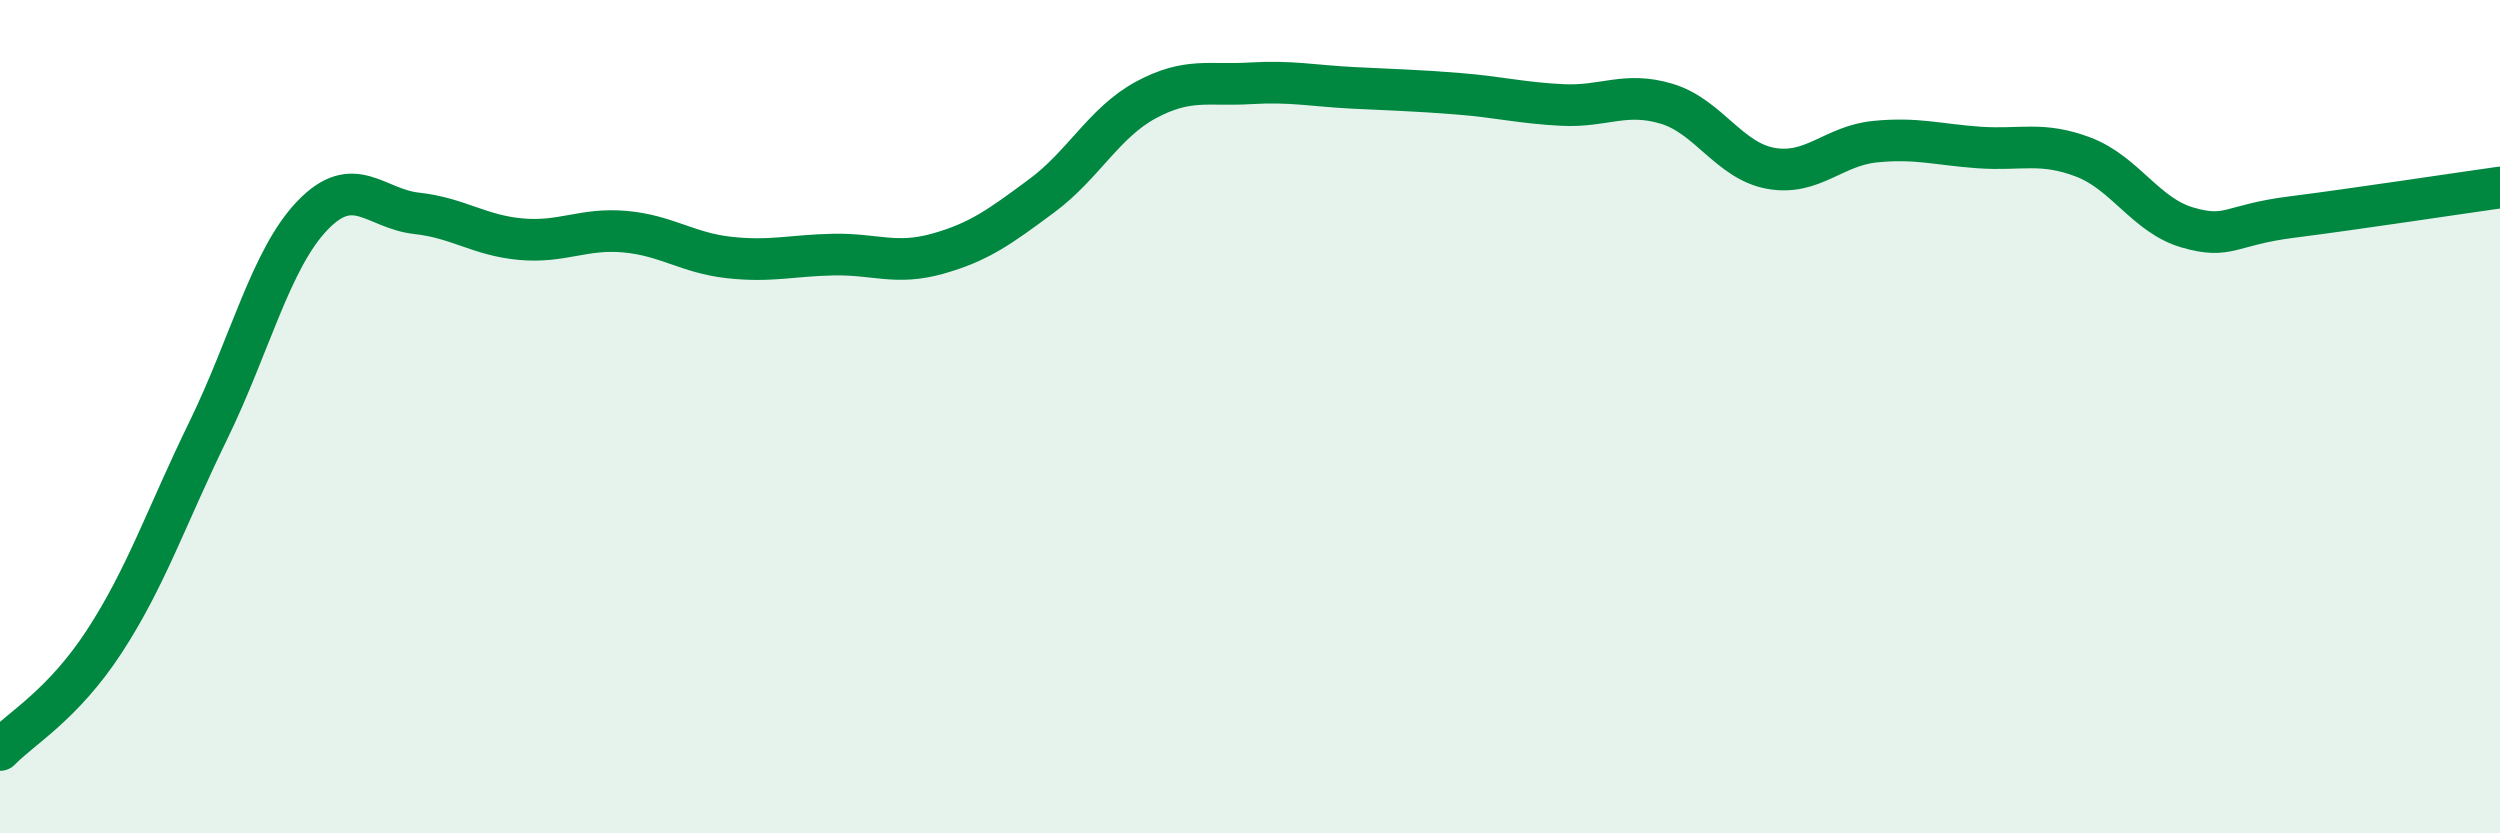 
    <svg width="60" height="20" viewBox="0 0 60 20" xmlns="http://www.w3.org/2000/svg">
      <path
        d="M 0,18 C 0.5,17.48 1.5,16.93 2.5,15.4 C 3.5,13.87 4,12.38 5,10.33 C 6,8.28 6.5,6.21 7.5,5.17 C 8.5,4.13 9,5.01 10,5.12 C 11,5.23 11.5,5.65 12.5,5.74 C 13.5,5.83 14,5.47 15,5.56 C 16,5.65 16.5,6.07 17.5,6.18 C 18.5,6.29 19,6.13 20,6.11 C 21,6.09 21.5,6.37 22.5,6.09 C 23.5,5.81 24,5.44 25,4.7 C 26,3.96 26.5,2.94 27.5,2.4 C 28.5,1.86 29,2.06 30,2 C 31,1.94 31.5,2.06 32.5,2.11 C 33.5,2.16 34,2.17 35,2.25 C 36,2.33 36.5,2.47 37.5,2.52 C 38.5,2.57 39,2.19 40,2.49 C 41,2.79 41.5,3.86 42.5,4.04 C 43.5,4.22 44,3.5 45,3.4 C 46,3.3 46.5,3.47 47.5,3.54 C 48.5,3.61 49,3.39 50,3.77 C 51,4.15 51.5,5.17 52.5,5.46 C 53.5,5.75 53.5,5.4 55,5.21 C 56.5,5.02 59,4.64 60,4.5L60 20L0 20Z"
        fill="#008740"
        opacity="0.1"
        stroke-linecap="round"
        stroke-linejoin="round"
      />
      <path
        d="M 0,18 C 0.5,17.48 1.5,16.93 2.5,15.4 C 3.5,13.87 4,12.38 5,10.33 C 6,8.28 6.5,6.21 7.5,5.17 C 8.5,4.13 9,5.01 10,5.12 C 11,5.23 11.5,5.65 12.5,5.74 C 13.5,5.83 14,5.47 15,5.56 C 16,5.65 16.5,6.07 17.5,6.18 C 18.5,6.29 19,6.13 20,6.11 C 21,6.09 21.5,6.37 22.5,6.09 C 23.5,5.81 24,5.44 25,4.7 C 26,3.96 26.5,2.94 27.5,2.4 C 28.5,1.86 29,2.06 30,2 C 31,1.94 31.5,2.06 32.5,2.11 C 33.5,2.16 34,2.17 35,2.25 C 36,2.33 36.5,2.47 37.5,2.52 C 38.5,2.57 39,2.19 40,2.49 C 41,2.79 41.5,3.86 42.5,4.04 C 43.5,4.22 44,3.5 45,3.4 C 46,3.3 46.5,3.47 47.5,3.54 C 48.5,3.61 49,3.39 50,3.77 C 51,4.15 51.5,5.17 52.5,5.46 C 53.5,5.75 53.5,5.4 55,5.21 C 56.5,5.02 59,4.64 60,4.5"
        stroke="#008740"
        stroke-width="1"
        fill="none"
        stroke-linecap="round"
        stroke-linejoin="round"
      />
    </svg>
  